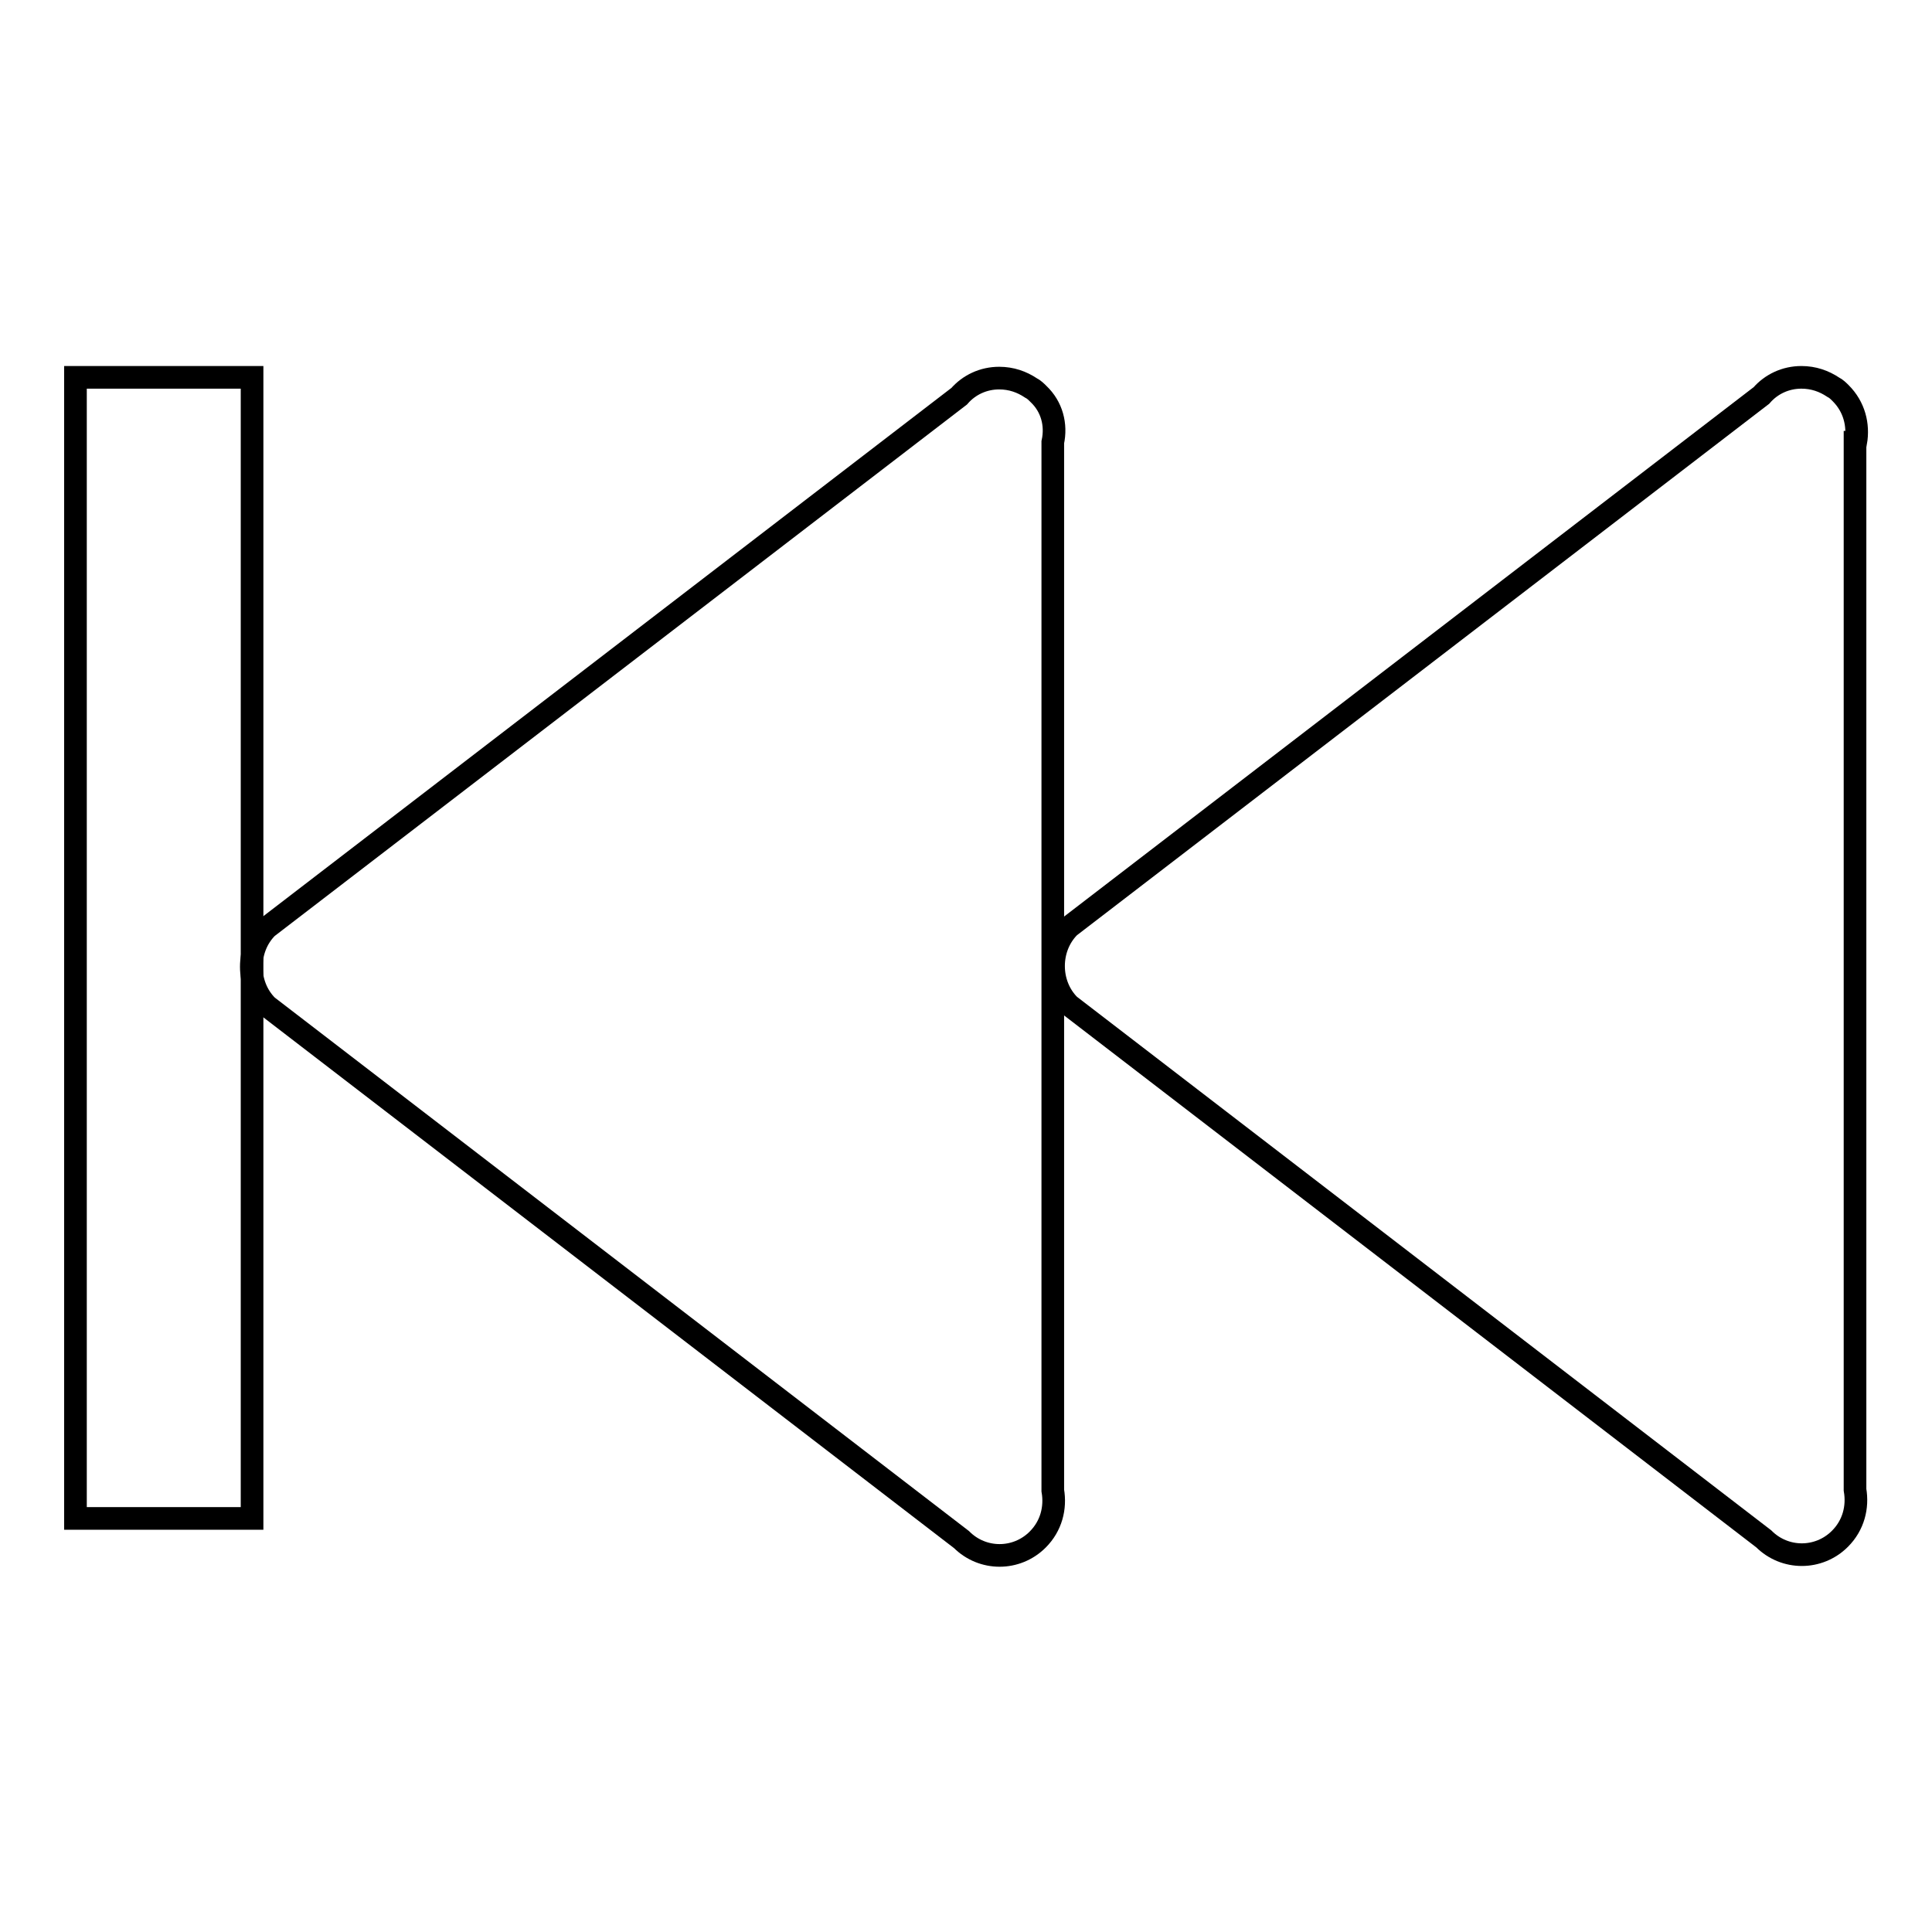 <?xml version="1.0" encoding="utf-8"?>
<!-- Svg Vector Icons : http://www.onlinewebfonts.com/icon -->
<!DOCTYPE svg PUBLIC "-//W3C//DTD SVG 1.1//EN" "http://www.w3.org/Graphics/SVG/1.1/DTD/svg11.dtd">
<svg version="1.1" xmlns="http://www.w3.org/2000/svg" xmlns:xlink="http://www.w3.org/1999/xlink" x="0px" y="0px" viewBox="0 0 256 256" enable-background="new 0 0 256 256" xml:space="preserve">
<g><g><path stroke-width="3" fill-opacity="0" stroke="#000000"  d="M137.6,52.2c-0.3-0.3-0.6-0.6-1-0.8c-1.2-0.8-2.6-1.3-4.2-1.3c-2.1,0-4,0.9-5.3,2.4l-91.7,70.4c-1.4,1.4-2.1,3.3-2.1,5.2c0,1.9,0.7,3.8,2.1,5.2l92,70.7c2.8,2.8,7.3,2.8,10.1,0c1.8-1.8,2.4-4.2,2-6.5V58.6C140,56.3,139.4,53.9,137.6,52.2z"/><path stroke-width="3" fill-opacity="0" stroke="#000000"  d="M10,50h23.4v151.2H10V50L10,50z"/><path stroke-width="3" fill-opacity="0" stroke="#000000"  d="M245.9,58.6c0.4-2.3-0.2-4.7-2-6.5c-0.3-0.3-0.6-0.6-1-0.8c-1.2-0.8-2.6-1.3-4.2-1.3c-2.1,0-4,0.9-5.3,2.4l-91.7,70.4c-1.4,1.4-2.1,3.3-2.1,5.2c0,1.9,0.7,3.8,2.1,5.2l92,70.7c2.8,2.8,7.3,2.8,10.1,0c1.8-1.8,2.4-4.2,2-6.5V58.6L245.9,58.6z"/></g></g>
</svg>